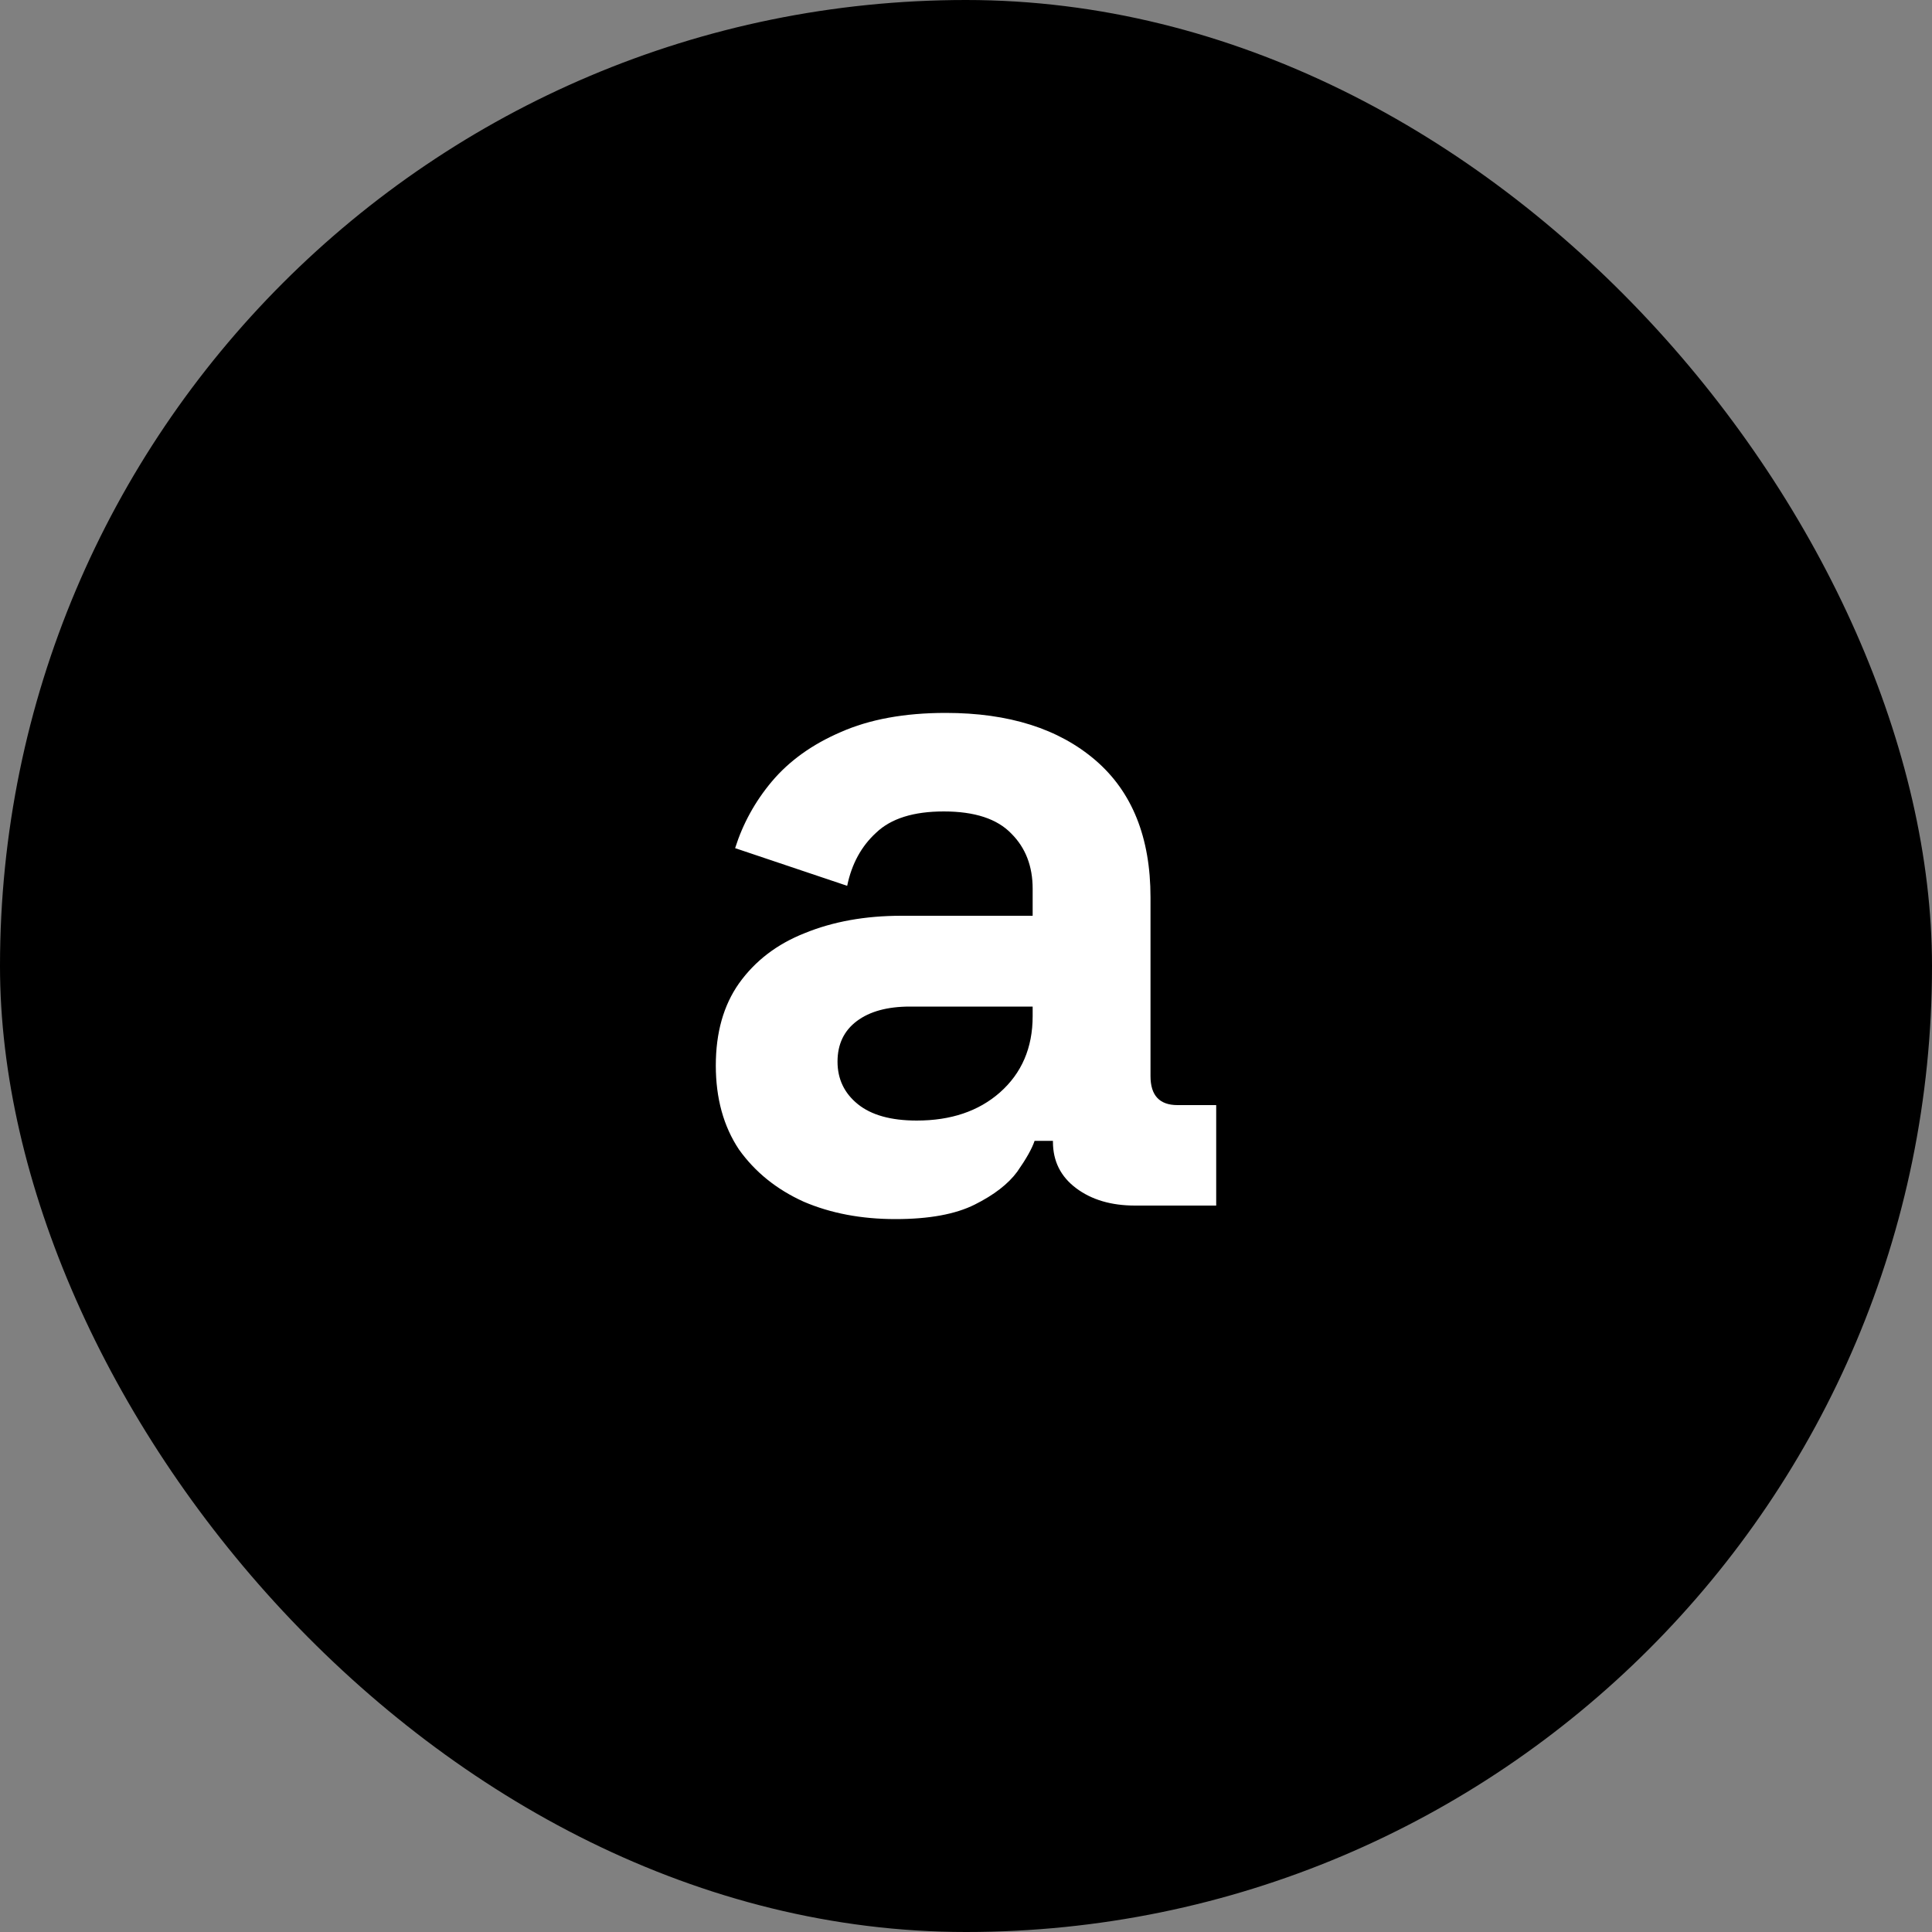 <svg width="240" height="240" viewBox="0 0 240 240" fill="none" xmlns="http://www.w3.org/2000/svg">
<rect x="0" y="0" width="240" height="240" fill="#808080" stroke="none"/>
<rect width="240" height="240" rx="120" fill="black"/>
<path d="M111.24 151.44C107 151.44 103.2 150.72 99.84 149.28C96.48 147.76 93.8 145.6 91.8 142.8C89.88 139.92 88.92 136.44 88.92 132.36C88.92 128.28 89.88 124.88 91.8 122.16C93.8 119.36 96.52 117.28 99.96 115.92C103.48 114.48 107.48 113.76 111.96 113.76H128.28V110.4C128.28 107.6 127.4 105.32 125.64 103.56C123.88 101.72 121.08 100.8 117.24 100.8C113.48 100.8 110.68 101.68 108.84 103.44C107 105.12 105.8 107.32 105.24 110.04L91.32 105.36C92.28 102.32 93.8 99.56 95.88 97.08C98.04 94.52 100.88 92.48 104.4 90.96C108 89.36 112.36 88.56 117.48 88.56C125.32 88.56 131.52 90.52 136.08 94.44C140.64 98.36 142.92 104.04 142.92 111.48V133.68C142.92 136.08 144.04 137.28 146.28 137.28H151.08V149.76H141C138.04 149.76 135.6 149.04 133.68 147.6C131.76 146.16 130.8 144.24 130.8 141.84V141.72H128.52C128.2 142.68 127.48 143.96 126.36 145.56C125.24 147.08 123.48 148.44 121.08 149.64C118.68 150.84 115.4 151.44 111.24 151.44ZM113.88 139.2C118.12 139.2 121.56 138.04 124.2 135.72C126.92 133.32 128.28 130.16 128.28 126.24V125.04H113.04C110.24 125.04 108.04 125.64 106.44 126.84C104.84 128.04 104.04 129.72 104.04 131.88C104.04 134.04 104.88 135.8 106.56 137.16C108.24 138.52 110.68 139.2 113.88 139.2Z" fill="white"/>
</svg>
